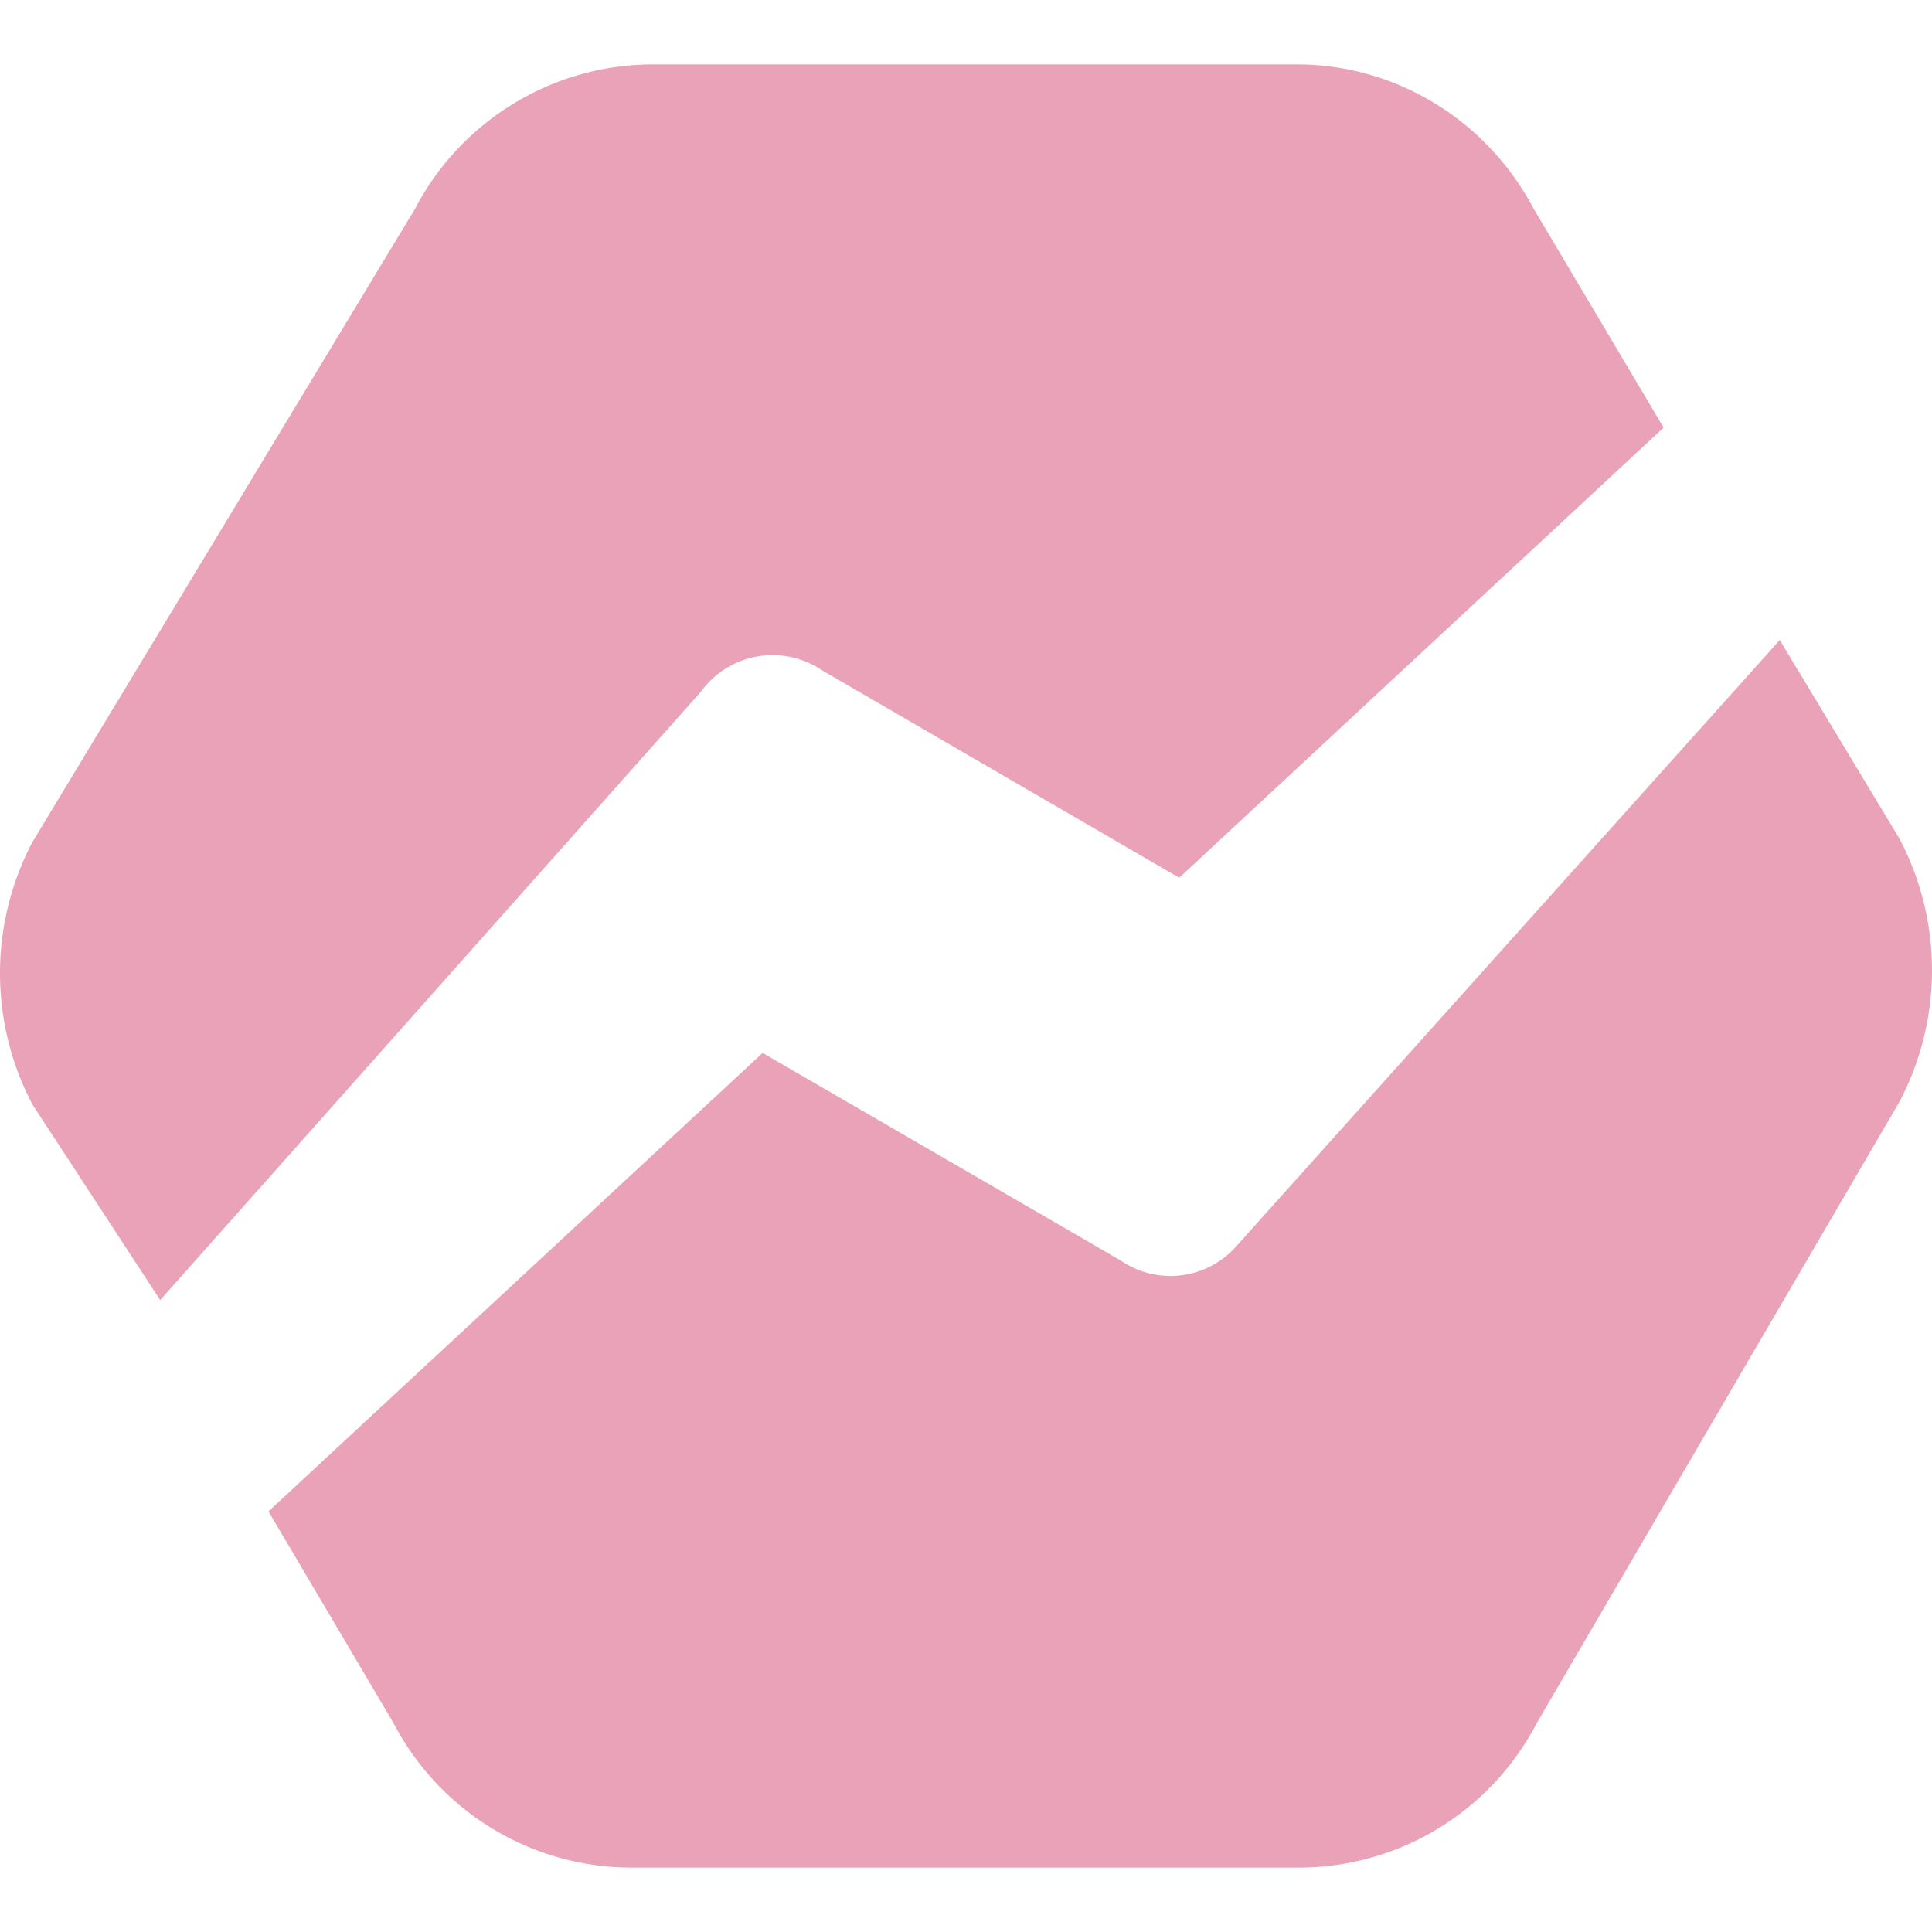 <svg role="img" width="32px" height="32px" viewBox="0 0 24 24" xmlns="http://www.w3.org/2000/svg"><title>Baremetrics</title><path fill="#eaa2b8" d="M22.109 7.951l1.485 2.464a3.507 3.507 0 010 3.275l-4.505 7.717a3.333 3.333 0 01-2.94 1.793H7.83a3.335 3.335 0 01-2.94-1.793l-1.555-2.632 6.139-5.695 4.447 2.578a1.093 1.093 0 001.456-.198zm-13.39.628L1.99 16.15.406 13.725a3.495 3.495 0 010-3.27L5.158 2.59A3.338 3.338 0 018.1.8h8.008c1.228 0 2.357.687 2.942 1.79l1.616 2.722-6.017 5.592-4.432-2.574a1.098 1.098 0 00-1.499.248z"/></svg>
